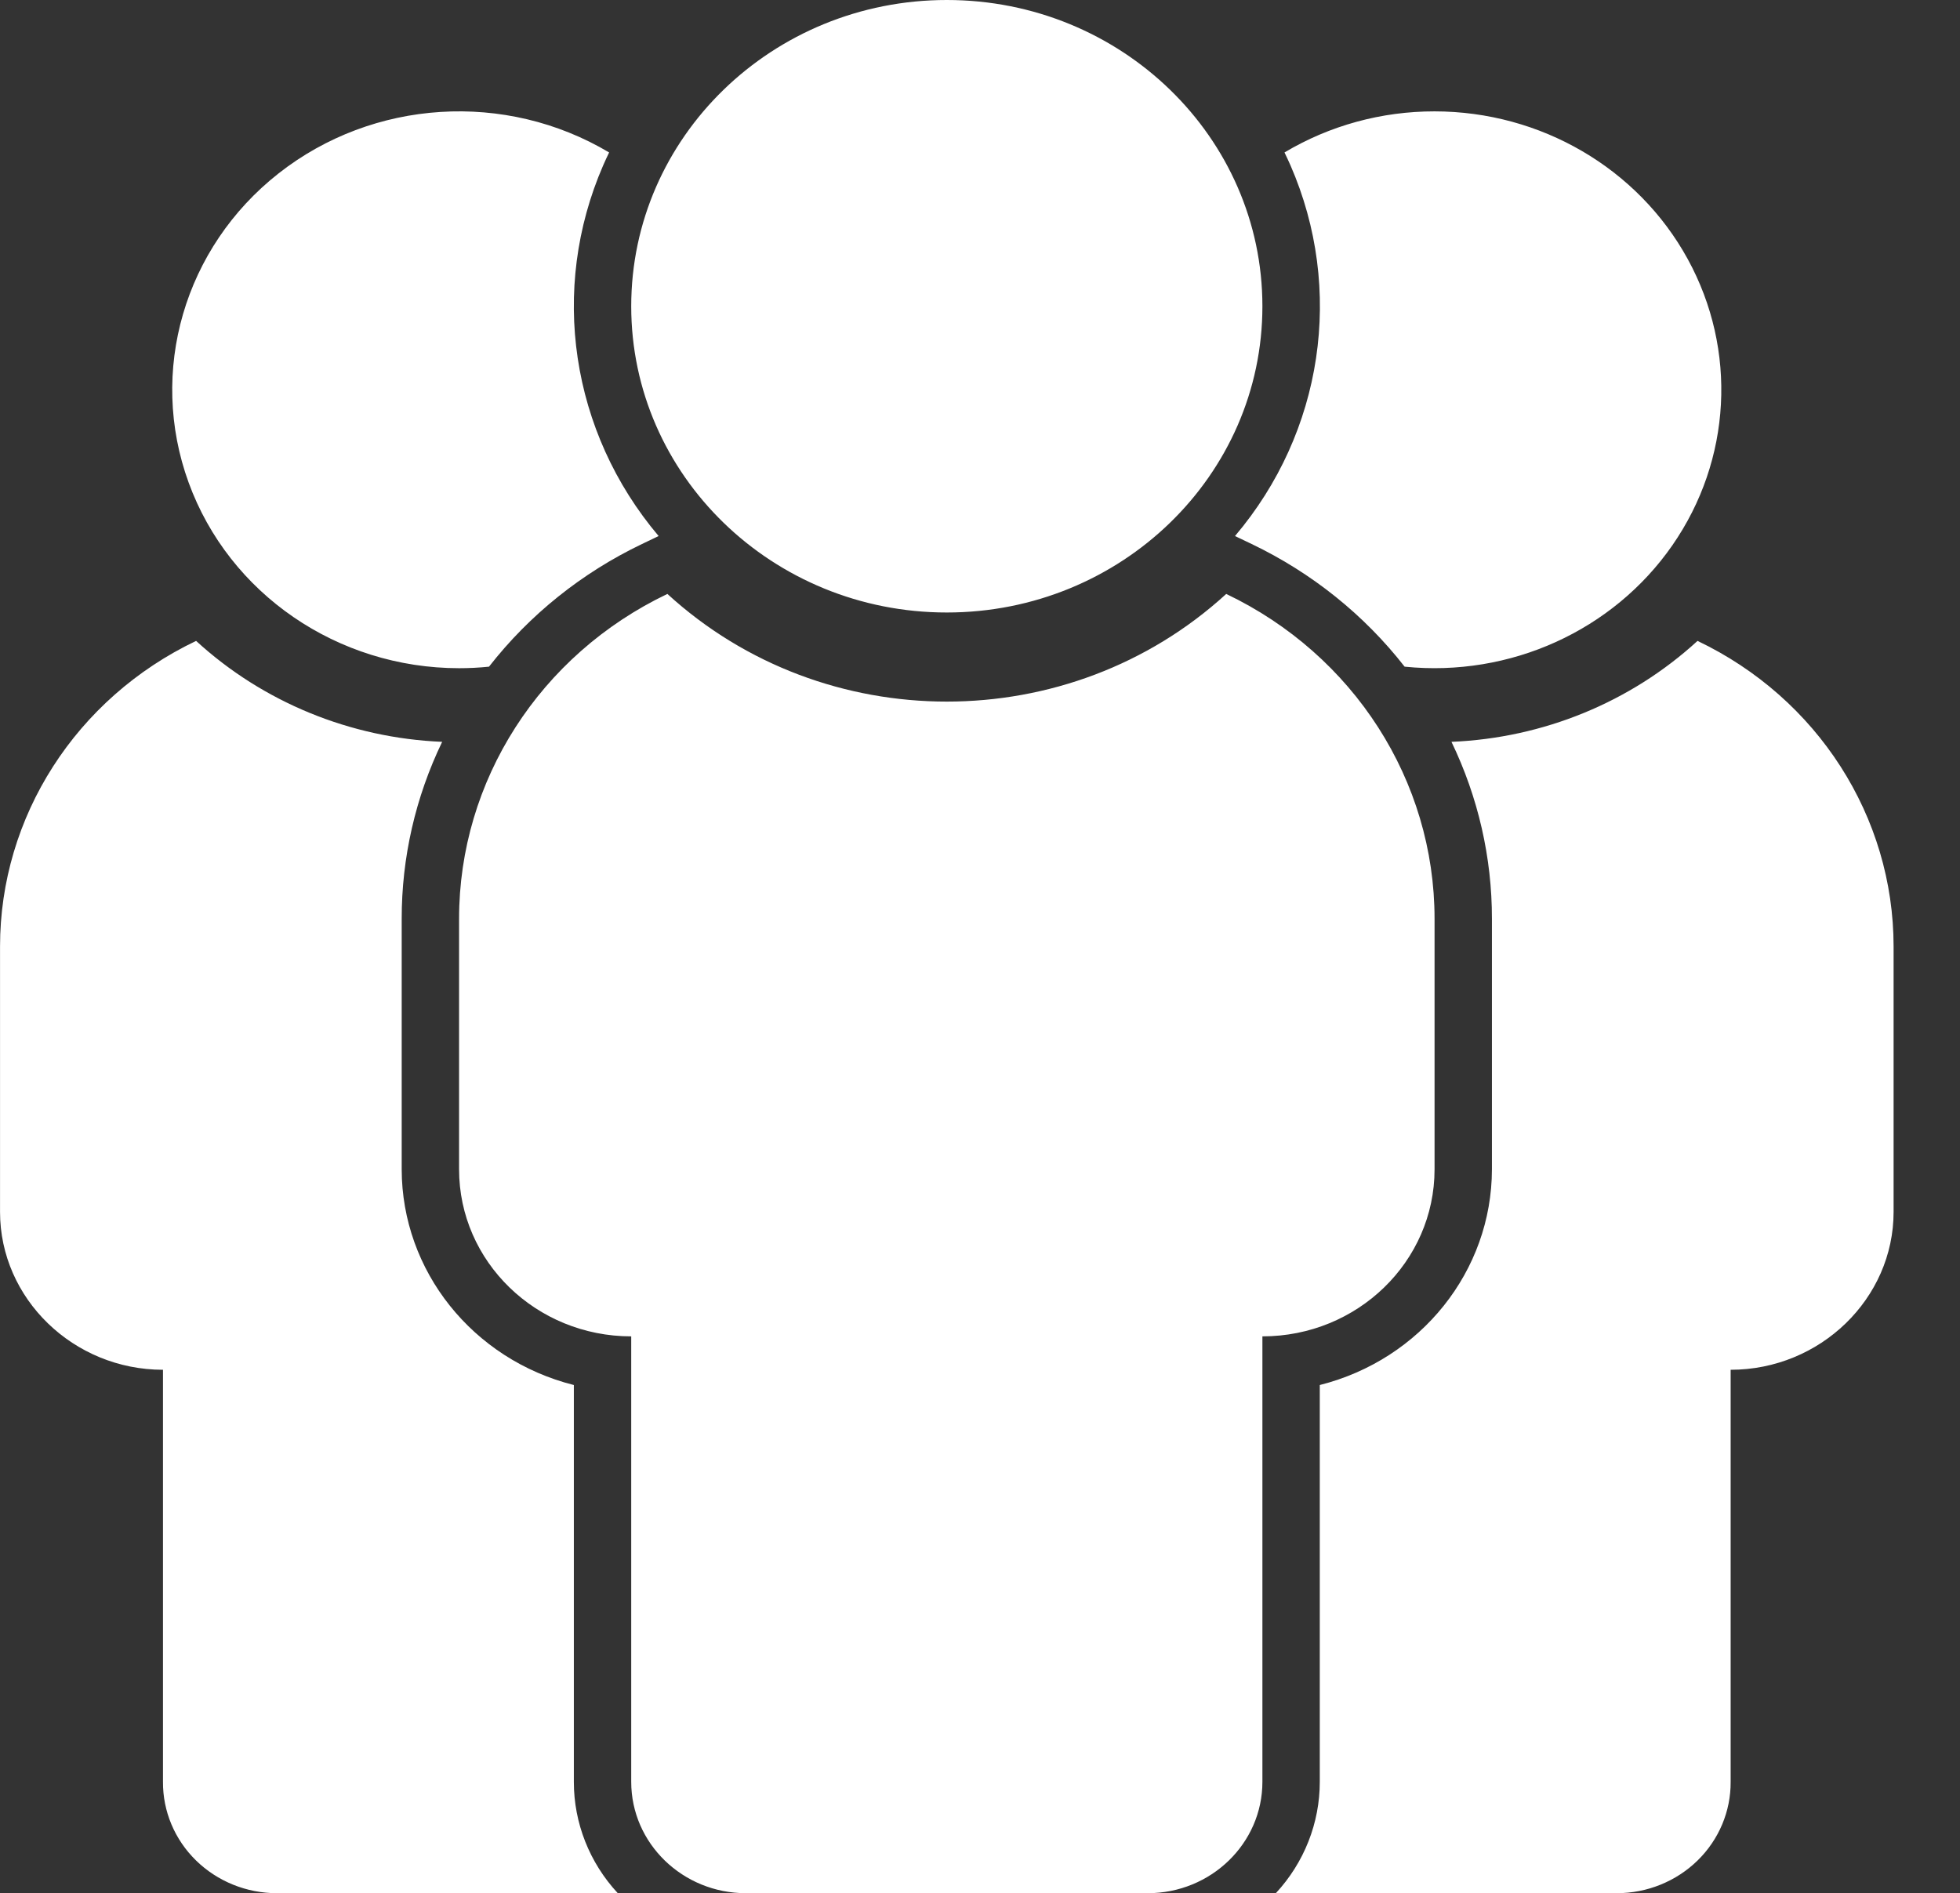 <?xml version="1.0" encoding="utf-8" ?>
<svg xmlns="http://www.w3.org/2000/svg" xmlns:xlink="http://www.w3.org/1999/xlink" width="59" height="57">
	<rect width="100%" height="100%" fill="#333333" stroke="none"/>
	<path fill="white" transform="translate(0.001 0)" d="M17.273 53.647L17.273 41.7C14.224 40.931 12.095 38.263 12.091 35.206L12.091 27.662C12.089 25.821 12.505 24.002 13.309 22.335C10.543 22.22 7.914 21.141 5.902 19.296C2.288 21.021 -0.001 24.591 1.7391196e-07 28.5L1.7391196e-07 36.488C1.7391196e-07 39.102 2.212 41.241 4.905 41.241L4.905 53.647C4.899 54.533 5.257 55.386 5.9 56.015C6.543 56.644 7.418 56.999 8.332 57L18.596 57C17.743 56.08 17.272 54.885 17.273 53.647L17.273 53.647ZM51.098 19.296C49.086 21.141 46.457 22.22 43.691 22.335C44.495 24.002 44.911 25.821 44.909 27.662L44.909 35.206C44.905 38.263 42.776 40.931 39.727 41.7L39.727 53.647C39.728 54.885 39.257 56.08 38.404 57L48.668 57C49.582 56.999 50.457 56.644 51.1 56.015C51.743 55.386 52.101 54.533 52.095 53.647L52.095 41.241C54.788 41.241 57 39.102 57 36.488L57 28.5C57.001 24.591 54.712 21.021 51.098 19.296L51.098 19.296ZM43.182 3.353C41.587 3.351 40.023 3.779 38.665 4.59C38.727 4.718 38.787 4.847 38.845 4.978C40.471 8.71 39.828 13.01 37.175 16.139L37.675 16.378C39.485 17.245 41.063 18.51 42.281 20.072C45.456 20.394 48.555 18.989 50.339 16.42C52.123 13.851 52.302 10.536 50.803 7.8C49.305 5.065 46.374 3.354 43.182 3.353ZM38 9.221C38 14.313 33.747 18.441 28.5 18.441C23.253 18.441 19 14.313 19 9.221C19 4.128 23.253 0 28.5 0C33.747 0 38 4.128 38 9.221ZM36.911 17.882C32.188 22.204 24.812 22.204 20.089 17.882C16.249 19.716 13.817 23.508 13.818 27.662L13.818 35.206C13.818 37.984 16.138 40.235 19 40.235L19 53.647C19 55.499 20.547 57 22.455 57L34.545 57C36.453 57 38 55.499 38 53.647L38 40.235C40.862 40.235 43.182 37.984 43.182 35.206L43.182 27.662C43.183 23.508 40.751 19.716 36.911 17.882ZM14.719 20.072C15.938 18.51 17.515 17.245 19.326 16.378L19.825 16.139C17.177 13.008 16.534 8.711 18.156 4.978C18.213 4.847 18.273 4.718 18.335 4.59C15.217 2.733 11.231 2.985 8.387 5.219C5.543 7.453 4.458 11.184 5.678 14.531C6.898 17.879 10.16 20.117 13.818 20.118C14.119 20.118 14.42 20.103 14.719 20.072L14.719 20.072Z"/>
</svg>
